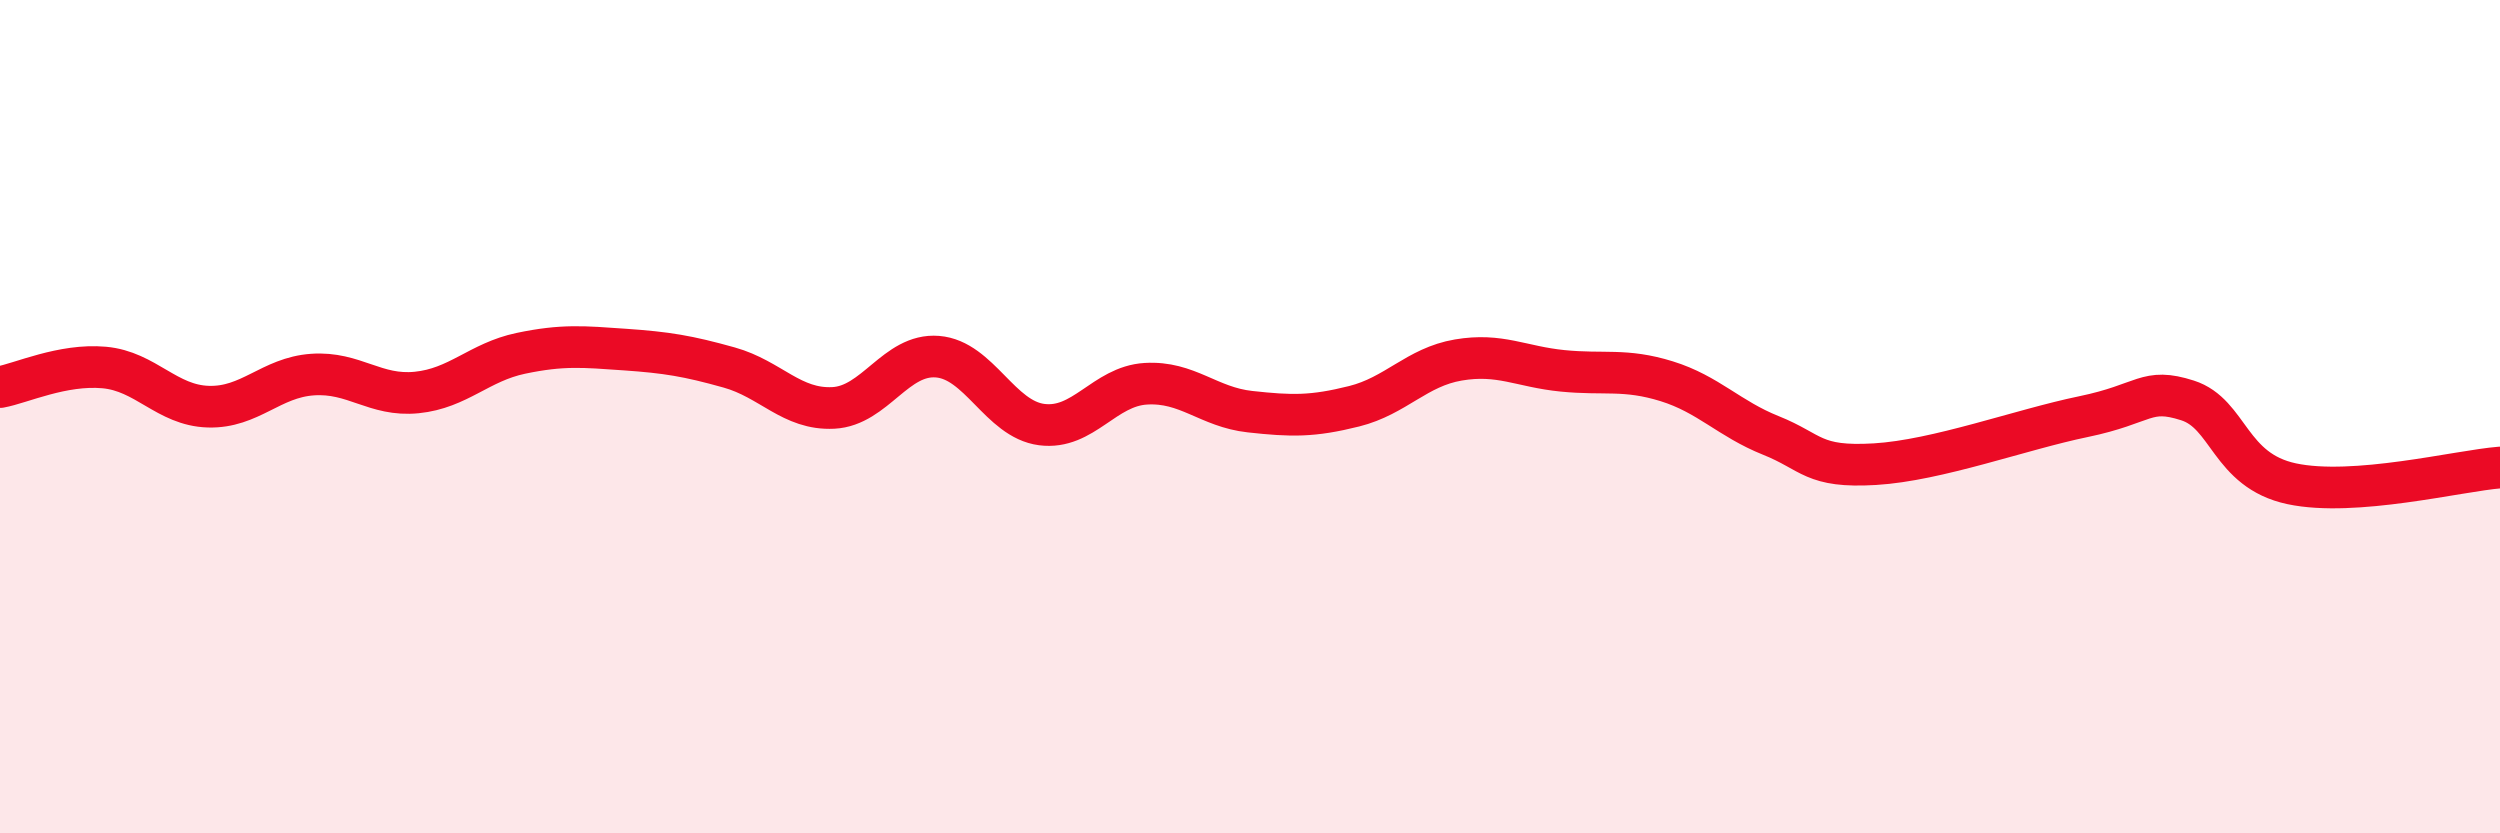 
    <svg width="60" height="20" viewBox="0 0 60 20" xmlns="http://www.w3.org/2000/svg">
      <path
        d="M 0,9.29 C 0.5,9.2 1.5,8.73 2.5,8.82 C 3.5,8.91 4,9.73 5,9.76 C 6,9.79 6.5,9.06 7.5,8.99 C 8.5,8.92 9,9.52 10,9.42 C 11,9.32 11.5,8.69 12.5,8.48 C 13.5,8.27 14,8.32 15,8.39 C 16,8.46 16.5,8.54 17.5,8.82 C 18.5,9.1 19,9.84 20,9.79 C 21,9.74 21.5,8.48 22.5,8.56 C 23.5,8.64 24,10.06 25,10.19 C 26,10.32 26.5,9.27 27.5,9.21 C 28.5,9.15 29,9.77 30,9.88 C 31,9.99 31.5,10 32.5,9.75 C 33.5,9.5 34,8.81 35,8.64 C 36,8.47 36.5,8.8 37.5,8.9 C 38.5,9 39,8.84 40,9.15 C 41,9.46 41.5,10.05 42.5,10.45 C 43.5,10.85 43.5,11.23 45,11.14 C 46.5,11.05 48.5,10.31 50,10 C 51.5,9.69 51.5,9.29 52.5,9.61 C 53.5,9.93 53.5,11.29 55,11.61 C 56.5,11.93 59,11.3 60,11.22L60 20L0 20Z"
        fill="#EB0A25"
        opacity="0.1"
        stroke-linecap="round"
        stroke-linejoin="round"
      />
      <path
        d="M 0,9.29 C 0.5,9.2 1.5,8.73 2.5,8.82 C 3.5,8.91 4,9.73 5,9.76 C 6,9.79 6.5,9.06 7.5,8.99 C 8.5,8.92 9,9.52 10,9.42 C 11,9.32 11.5,8.69 12.5,8.48 C 13.5,8.27 14,8.32 15,8.39 C 16,8.46 16.5,8.54 17.5,8.82 C 18.5,9.1 19,9.84 20,9.79 C 21,9.74 21.5,8.48 22.5,8.56 C 23.5,8.64 24,10.06 25,10.19 C 26,10.32 26.5,9.27 27.5,9.21 C 28.5,9.15 29,9.77 30,9.88 C 31,9.99 31.5,10 32.5,9.75 C 33.5,9.5 34,8.81 35,8.64 C 36,8.47 36.5,8.8 37.5,8.9 C 38.5,9 39,8.84 40,9.15 C 41,9.46 41.5,10.05 42.5,10.45 C 43.5,10.85 43.5,11.23 45,11.14 C 46.5,11.05 48.5,10.31 50,10 C 51.5,9.69 51.5,9.29 52.5,9.61 C 53.5,9.93 53.5,11.29 55,11.61 C 56.5,11.93 59,11.3 60,11.22"
        stroke="#EB0A25"
        stroke-width="1"
        fill="none"
        stroke-linecap="round"
        stroke-linejoin="round"
      />
    </svg>
  